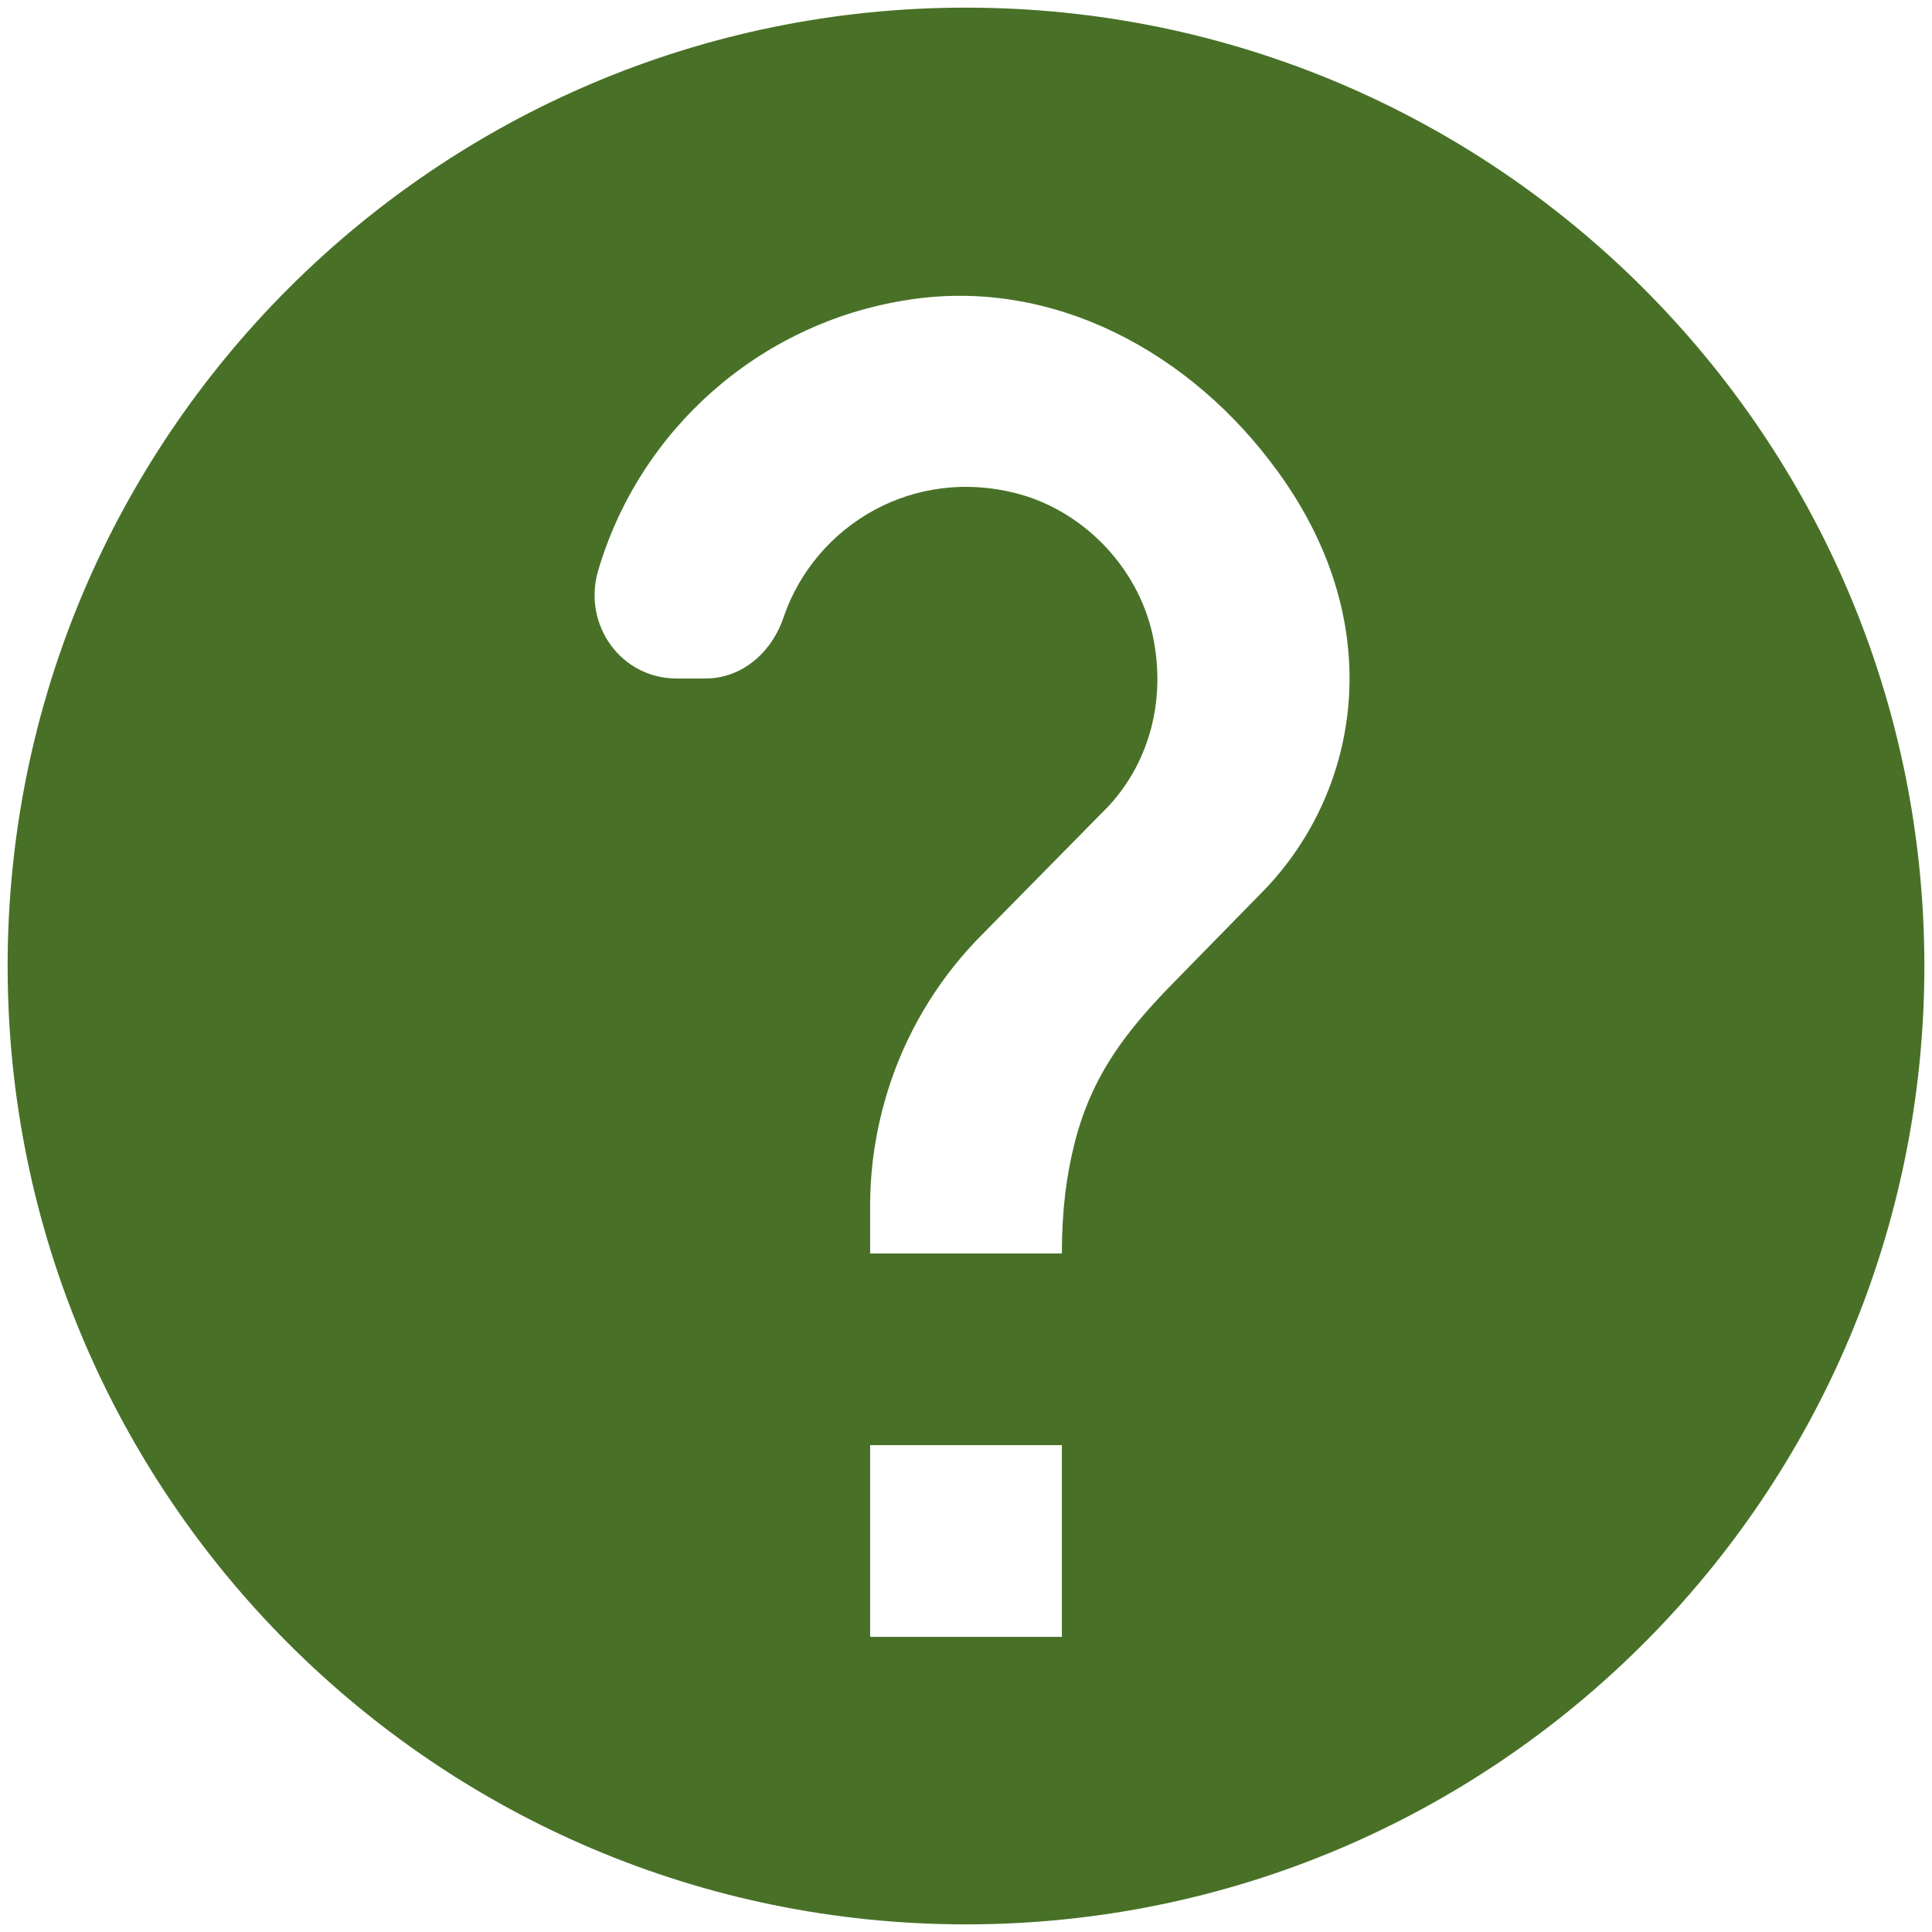 <?xml version="1.0" encoding="UTF-8"?>
<svg width="21px" height="21px" viewBox="0 0 21 21" version="1.1" xmlns="http://www.w3.org/2000/svg" xmlns:xlink="http://www.w3.org/1999/xlink">
    <!-- Generator: sketchtool 63.1 (101010) - https://sketch.com -->
    <title>EF38B7F5-5122-444E-8A71-4B1B5BB8ABB5</title>
    <desc>Created with sketchtool.</desc>
    <g id="Winter-2020" stroke="none" stroke-width="1" fill="none" fill-rule="evenodd">
        <g id="V2020-1-Consumer-Icons" transform="translate(-963, -1856)">
            <g id="Group" transform="translate(417, 1782)">
                <g id="lock-active" transform="translate(544, 72)">
                    <polygon id="Path" points="0 0 25 0 25 25 0 25"></polygon>
                    <g id="Group-12" transform="translate(1.042, 1.042)"></g>
                    <g id="round-help-24px">
                        <polygon id="Path" points="0 0 25 0 25 25 0 25"></polygon>
                        <path d="M12.5,2.083 C6.75,2.083 2.083,6.75 2.083,12.5 C2.083,18.25 6.75,22.917 12.5,22.917 C18.25,22.917 22.917,18.25 22.917,12.5 C22.917,6.75 18.25,2.083 12.5,2.083 Z M13.542,19.792 L11.458,19.792 L11.458,17.708 L13.542,17.708 L13.542,19.792 Z M15.698,11.719 L14.76,12.677 C14.24,13.208 13.865,13.688 13.677,14.438 C13.594,14.771 13.542,15.146 13.542,15.625 L11.458,15.625 L11.458,15.104 C11.458,14.625 11.542,14.167 11.688,13.74 C11.896,13.135 12.24,12.594 12.677,12.156 L13.969,10.844 C14.448,10.385 14.677,9.698 14.542,8.969 C14.406,8.219 13.823,7.583 13.094,7.375 C11.938,7.052 10.865,7.708 10.521,8.698 C10.396,9.083 10.073,9.375 9.667,9.375 L9.354,9.375 C8.75,9.375 8.333,8.792 8.5,8.208 C8.948,6.677 10.25,5.51 11.865,5.26 C13.448,5.01 14.958,5.833 15.896,7.135 C17.125,8.833 16.76,10.656 15.698,11.719 L15.698,11.719 Z" id="Shape" fill="#487127" fill-rule="nonzero"></path>
                    </g>
                </g>
            </g>
        </g>
    </g>
</svg>